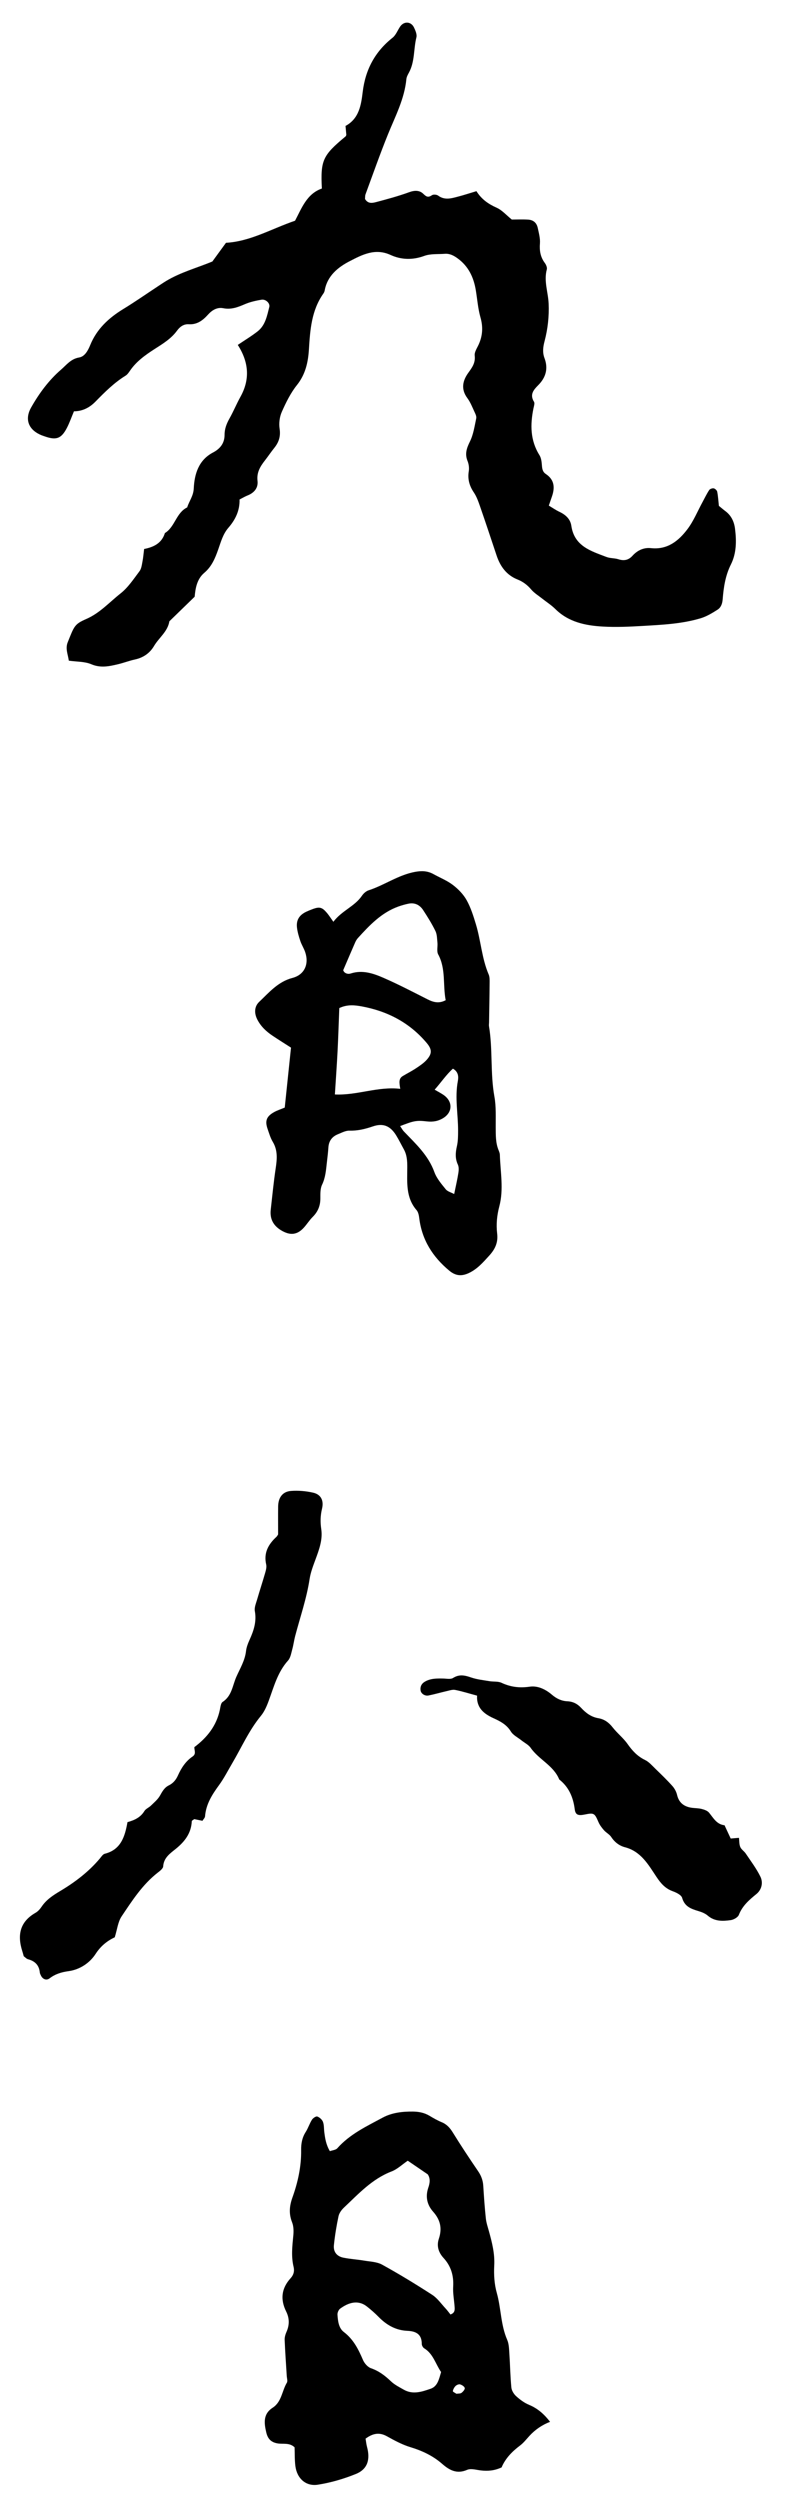 <?xml version="1.0" encoding="UTF-8"?>
<svg xmlns="http://www.w3.org/2000/svg" version="1.1" viewBox="0 0 62.181 197.107">
  <g>
    <path d="M18.903,39.383c.026.878-.337,1.603-.876,2.224-.439.506-.596,1.121-.807,1.716-.246.693-.51,1.344-1.102,1.844-.592.501-.698,1.248-.758,1.882-.706.685-1.35,1.311-1.995,1.937-.132.815-.818,1.287-1.207,1.943-.339.574-.85.927-1.515,1.07-.443.095-.869.264-1.31.368-.705.167-1.384.322-2.13.005-.518-.22-1.141-.191-1.773-.281-.067-.494-.289-.949-.086-1.452.508-1.26.526-1.427,1.453-1.829,1.08-.468,1.834-1.325,2.716-2.02.594-.467,1.033-1.14,1.497-1.755.152-.201.182-.505.234-.768.06-.306.083-.619.129-.982.77-.148,1.398-.467,1.638-1.254.801-.488.884-1.601,1.76-2.024.153-.5.49-.891.518-1.494.053-1.13.379-2.236,1.517-2.833.575-.302.917-.741.915-1.403-.001-.473.162-.881.391-1.288.312-.555.554-1.149.863-1.705.78-1.403.643-2.755-.212-4.089.539-.364,1.076-.686,1.566-1.069.612-.478.742-1.224.921-1.921.075-.294-.284-.632-.614-.575-.444.076-.897.175-1.309.352-.553.238-1.084.445-1.705.32-.5-.1-.904.167-1.209.506-.419.465-.864.798-1.523.758-.404-.024-.698.202-.92.505-.47.643-1.125,1.034-1.781,1.456-.716.461-1.428.966-1.926,1.695-.101.147-.211.31-.357.4-.901.555-1.638,1.295-2.372,2.043-.46.469-1.01.76-1.698.765-.193.459-.341.885-.544,1.283-.446.873-.847,1.019-1.767.692-.086-.03-.173-.057-.258-.092-1.01-.414-1.347-1.24-.807-2.191.629-1.11,1.389-2.141,2.358-2.979.425-.368.771-.848,1.431-.958.435-.073.69-.534.872-.981.514-1.263,1.459-2.138,2.606-2.838.926-.565,1.817-1.188,2.724-1.785.223-.146.443-.297.671-.434,1.135-.68,2.413-1.024,3.634-1.527.347-.476.694-.953,1.076-1.477,1.92-.104,3.58-1.101,5.45-1.74.514-.964.917-2.122,2.116-2.538-.111-2.236.065-2.612,1.873-4.111.03-.025.039-.077.058-.116-.02-.222-.04-.445-.064-.709,1.076-.576,1.232-1.661,1.356-2.682.215-1.766.969-3.172,2.358-4.274.265-.211.396-.588.599-.882.302-.437.861-.406,1.092.08.113.238.247.544.189.773-.231.923-.116,1.92-.594,2.789-.087.158-.181.332-.198.506-.151,1.568-.879,2.936-1.456,4.362-.63,1.556-1.186,3.142-1.767,4.718-.044.12-.03.261-.041.367.225.391.572.328.864.251.879-.233,1.76-.469,2.612-.78.438-.16.827-.168,1.132.133.243.24.39.295.678.099.109-.074.372-.051.486.034.517.384,1.045.216,1.571.079.474-.124.941-.277,1.449-.429.415.656.955,1.018,1.593,1.303.433.194.774.594,1.197.934.384,0,.839-.022,1.292.006.416.026.673.256.759.662.084.4.201.815.17,1.214-.045.577.039,1.077.387,1.544.101.137.196.36.156.506-.248.918.105,1.797.144,2.694.044,1.014-.067,2-.323,2.972-.119.452-.174.877-.003,1.333.303.806.115,1.515-.492,2.125-.364.365-.694.737-.337,1.313.074.119-.007.345-.042.516-.262,1.284-.258,2.526.472,3.691.136.217.173.516.192.782.02.286.053.534.314.707.695.461.722,1.099.467,1.809-.074.207-.143.417-.233.681.308.183.562.362.84.492.486.228.858.568.936,1.099.235,1.615,1.55,1.991,2.777,2.46.291.111.634.082.933.178.442.142.799.074,1.112-.271.39-.431.891-.667,1.462-.605,1.298.14,2.172-.566,2.871-1.486.49-.644.803-1.423,1.195-2.142.174-.319.329-.65.529-.953.059-.09.25-.154.36-.132.108.022.251.159.272.266.069.353.089.716.133,1.114.162.132.33.28.51.414.471.35.695.839.764,1.399.119.961.116,1.925-.328,2.811-.436.871-.574,1.801-.648,2.745-.028.352-.137.647-.408.819-.417.265-.856.532-1.323.673-1.492.448-3.045.516-4.588.607-1.045.061-2.098.108-3.141.049-1.371-.079-2.699-.349-3.742-1.38-.321-.317-.711-.564-1.067-.846-.284-.225-.605-.42-.836-.692-.305-.358-.646-.62-1.084-.794-.865-.344-1.362-1.027-1.649-1.887-.43-1.288-.857-2.578-1.302-3.861-.134-.385-.273-.785-.498-1.118-.352-.522-.498-1.05-.396-1.676.041-.255.001-.554-.096-.795-.231-.567-.072-1.019.188-1.546.274-.555.364-1.206.496-1.823.033-.154-.064-.351-.139-.511-.172-.37-.323-.762-.563-1.085-.526-.709-.37-1.379.083-2.005.301-.416.566-.778.498-1.347-.033-.277.187-.593.316-.88.312-.693.352-1.377.14-2.124-.197-.693-.25-1.428-.368-2.143-.168-1.021-.576-1.897-1.448-2.526-.311-.225-.62-.381-1.002-.352-.544.041-1.127-.015-1.621.167-.921.338-1.825.305-2.656-.076-1.224-.562-2.249-.012-3.227.492-.922.475-1.767,1.154-1.972,2.31-.015.087-.057.176-.109.249-.935,1.329-1.04,2.858-1.136,4.412-.062.992-.27,1.952-.942,2.792-.502.627-.87,1.38-1.198,2.12-.175.395-.237.898-.172,1.325.092.602-.06,1.067-.422,1.516-.257.319-.484.662-.736.984-.371.474-.662.949-.585,1.611.064.552-.256.942-.784,1.151-.207.082-.399.199-.635.319ZM41.741,189.606c-.371-.151-.714-.409-1.014-.68-.185-.168-.353-.444-.376-.686-.086-.895-.098-1.797-.159-2.694-.024-.358-.031-.744-.17-1.063-.516-1.184-.477-2.484-.822-3.705-.193-.682-.238-1.434-.2-2.147.051-.935-.168-1.8-.409-2.675-.096-.348-.216-.695-.254-1.051-.091-.855-.149-1.714-.203-2.572-.027-.422-.161-.783-.401-1.136-.687-1.007-1.362-2.024-2.003-3.061-.226-.366-.476-.644-.876-.81-.334-.138-.652-.321-.963-.506-.405-.241-.834-.326-1.302-.332-.833-.011-1.667.087-2.385.474-1.27.683-2.598,1.303-3.588,2.42-.121.136-.378.152-.585.229-.307-.519-.378-1.012-.441-1.506-.035-.27-.012-.561-.106-.807-.068-.178-.266-.355-.446-.42-.101-.037-.339.122-.421.252-.192.304-.3.662-.493.965-.284.444-.369.916-.361,1.429.018,1.285-.254,2.532-.683,3.727-.247.688-.297,1.295-.029,1.976.125.318.127.711.092,1.06-.08.817-.174,1.629.024,2.442.082.335.002.637-.226.887-.731.8-.839,1.671-.357,2.641.254.511.269,1.044.031,1.583-.088.199-.161.43-.153.643.038.952.109,1.902.166,2.852.011.178.086.401.009.529-.391.648-.405,1.51-1.121,1.974-.761.494-.682,1.197-.505,1.949.119.507.38.781.903.867.43.071.92-.083,1.332.306.017.481,0,.98.061,1.469.12.972.816,1.629,1.778,1.478,1.022-.16,2.044-.457,3.003-.848.915-.374,1.144-1.133.873-2.136-.056-.208-.076-.425-.114-.647.576-.42,1.084-.522,1.689-.184.594.332,1.208.662,1.854.858.929.282,1.77.676,2.503,1.316.565.493,1.154.825,1.967.471.296-.129.715.002,1.074.044.553.065,1.084.025,1.646-.236.294-.7.819-1.248,1.448-1.719.286-.214.513-.51.758-.776q.678-.735,1.619-1.1c-.446-.581-.964-1.056-1.663-1.341ZM33.754,171.438c.226.334.161.707.046,1.043-.248.723-.099,1.365.381,1.905.57.643.722,1.312.447,2.135-.181.543-.041,1.061.372,1.51.581.631.812,1.384.76,2.255-.032.537.08,1.082.115,1.625.015.224.015.46-.33.575-.121-.15-.248-.328-.395-.486-.339-.364-.636-.799-1.043-1.062-1.291-.835-2.607-1.638-3.954-2.38-.415-.229-.957-.239-1.446-.322-.537-.091-1.085-.121-1.617-.23-.514-.105-.796-.463-.742-.984.08-.765.204-1.528.364-2.28.053-.248.236-.501.426-.68,1.152-1.084,2.225-2.266,3.765-2.855.448-.172.822-.538,1.273-.845.604.412,1.087.742,1.577,1.076ZM33.968,188.347c-.687.237-1.394.473-2.103.07-.353-.201-.731-.389-1.019-.664-.466-.446-.949-.813-1.573-1.029-.259-.089-.517-.387-.63-.651-.361-.841-.75-1.625-1.512-2.205-.407-.309-.468-.867-.501-1.366-.01-.156.085-.382.208-.473.675-.496,1.424-.715,2.119-.168.32.252.629.522.914.813.627.641,1.356,1.061,2.267,1.101.674.029,1.144.252,1.144,1.032,0,.118.09.285.189.345.714.434.89,1.226,1.335,1.872-.176.619-.292,1.136-.836,1.323ZM35.735,188.529c.023-.145.109-.302.216-.406.085-.083.256-.154.357-.124.145.043.34.167.365.288.022.108-.135.287-.255.379-.091.069-.249.049-.403.072-.094-.067-.289-.153-.28-.208ZM25.784,71.963c-.359-.425-.568-.48-1.068-.302-.171.061-.339.131-.505.205-.585.261-.851.667-.775,1.282.044.358.15.713.266,1.056.102.3.283.574.383.875.313.936-.057,1.778-1.006,2.025-1.14.297-1.842,1.145-2.626,1.888-.391.37-.403.9-.146,1.399.278.542.709.944,1.206,1.276.488.326.986.636,1.45.934-.17,1.626-.334,3.191-.494,4.728-.315.13-.578.214-.816.343-.623.339-.762.695-.536,1.344.12.344.222.704.407,1.012.407.678.338,1.375.228,2.107-.161,1.077-.266,2.162-.388,3.245-.086.768.241,1.31.912,1.679.662.364,1.193.298,1.708-.273.243-.269.437-.585.694-.84.414-.412.604-.886.602-1.469-.001-.358-.013-.759.135-1.067.267-.557.309-1.136.375-1.722.046-.407.098-.814.124-1.222.034-.512.293-.853.756-1.038.292-.117.6-.288.897-.28.653.017,1.245-.127,1.859-.337.831-.284,1.392-.02,1.846.726.213.35.394.718.592,1.076.25.451.276.918.274,1.439-.004,1.158-.128,2.369.732,3.36.136.157.186.416.213.636.211,1.715,1.06,3.051,2.371,4.14.482.401.947.457,1.509.202.69-.312,1.159-.858,1.651-1.399.453-.499.701-1.023.617-1.724-.086-.721-.02-1.434.172-2.158.354-1.338.082-2.708.04-4.065-.004-.132-.064-.265-.114-.392-.223-.566-.207-1.156-.212-1.75-.007-.814.041-1.645-.103-2.438-.333-1.842-.121-3.717-.428-5.555-.015-.088.004-.181.005-.272.016-1.044.037-2.087.045-3.131.002-.226.011-.474-.075-.674-.542-1.267-.612-2.65-1.005-3.95-.197-.65-.403-1.314-.731-1.903-.256-.46-.658-.875-1.081-1.198-.464-.355-1.028-.578-1.545-.864-.461-.255-.928-.269-1.449-.173-1.321.243-2.41,1.047-3.661,1.453-.202.066-.403.245-.525.425-.577.85-1.591,1.174-2.257,2.058-.218-.303-.356-.522-.521-.718ZM26.426,86.294c.075-1.193.155-2.304.212-3.416.057-1.124.091-2.249.136-3.396.627-.3,1.222-.234,1.784-.13,2.022.376,3.762,1.28,5.106,2.873.422.5.448.835.02,1.322-.233.266-.543.472-.84.671-.339.226-.704.411-1.055.619-.344.204-.285.525-.204,1.013-1.787-.205-3.381.525-5.159.444ZM28.028,74.304c.054-.123.125-.245.214-.343.921-1.012,1.859-2.006,3.193-2.485.255-.092.518-.165.783-.222.504-.108.905.093,1.174.505.348.532.687,1.075.966,1.645.131.268.129.607.16.917.032.312-.074.683.06.931.617,1.14.357,2.391.591,3.609-.534.287-.978.162-1.441-.073-1.132-.573-2.26-1.161-3.422-1.67-.825-.362-1.686-.666-2.63-.363-.272.087-.537-.049-.592-.262.338-.788.637-1.49.943-2.188ZM35.739,84.258c.449.255.45.657.389.982-.247,1.312.024,2.612.02,3.917-.001.406-.004.823-.093,1.214-.115.504-.151.969.076,1.456.086.186.073.442.039.656-.083.526-.205,1.045-.331,1.663-.241-.13-.522-.198-.666-.376-.34-.421-.717-.859-.896-1.355-.479-1.326-1.472-2.231-2.402-3.2-.115-.12-.194-.275-.3-.428,1.04-.4,1.258-.47,2.111-.369.482.057.904-.022,1.298-.268.727-.454.754-1.274.061-1.786-.21-.155-.449-.272-.746-.448.519-.588.914-1.182,1.44-1.657ZM21.812,121.175c-.642.591-1.018,1.267-.806,2.183.047.205-.023.45-.084.664-.201.699-.43,1.39-.632,2.089-.087.302-.233.634-.18.92.149.813-.083,1.525-.407,2.24-.13.289-.254.598-.289.908-.085.748-.47,1.367-.764,2.031-.306.692-.351,1.504-1.082,1.98-.147.096-.174.406-.22.624-.265,1.259-1.008,2.186-2.01,2.939-.016.251.167.53-.138.737-.545.37-.892.903-1.156,1.492-.155.347-.378.619-.721.787-.348.17-.514.477-.697.804-.17.302-.46.541-.714.79-.16.158-.408.249-.518.431-.306.503-.788.725-1.334.873-.204,1.144-.517,2.172-1.793,2.494-.15.038-.27.233-.385.371-.889,1.057-1.973,1.878-3.151,2.579-.552.329-1.078.674-1.446,1.222-.124.185-.289.372-.479.481-1.248.713-1.453,1.768-1.042,3.042.041.126.073.256.109.384.119.087.217.205.338.237.542.146.873.462.929,1.039.008.087.055.173.094.255.136.28.428.405.676.215.451-.346.947-.494,1.502-.569.907-.124,1.681-.662,2.132-1.359.422-.652.948-1.045,1.511-1.311.196-.625.251-1.216.541-1.649.832-1.241,1.648-2.511,2.855-3.451.172-.134.415-.318.426-.492.046-.693.555-1.025,1.004-1.389.702-.57,1.208-1.227,1.253-2.169.003-.058.125-.11.196-.168.207.043.417.086.645.134.076-.125.196-.234.205-.352.074-.953.552-1.707,1.098-2.453.399-.546.708-1.158,1.053-1.743.737-1.252,1.321-2.592,2.258-3.728.279-.339.464-.775.618-1.194.407-1.104.7-2.252,1.522-3.166.196-.217.248-.575.332-.878.097-.35.142-.714.234-1.065.392-1.49.901-2.948,1.135-4.481.081-.53.281-1.046.468-1.553.285-.772.576-1.556.453-2.381-.083-.557-.071-1.07.06-1.613.157-.648-.087-1.124-.697-1.264-.567-.13-1.173-.181-1.752-.138-.664.05-1.005.525-1.014,1.221-.009.682-.002,1.363-.002,2.208-.031.046-.07.133-.135.193ZM38.932,135.467c.54.248,1.044.505,1.38,1.054.179.292.546.468.83.695.248.198.562.349.736.598.647.927,1.805,1.387,2.251,2.489.761.599,1.103,1.405,1.223,2.349.057.446.27.522.796.414.724-.148.774-.107,1.075.594.101.235.265.451.435.645.174.198.439.326.579.541.266.407.642.687,1.071.798,1.27.328,1.853,1.378,2.49,2.334.346.519.692.92,1.283,1.136.284.104.681.294.746.524.198.697.715.871,1.294,1.044.257.077.528.186.727.357.546.468,1.182.444,1.811.355.237-.033.568-.219.645-.417.28-.718.811-1.175,1.383-1.64.417-.339.548-.897.316-1.371-.314-.642-.755-1.223-1.155-1.82-.125-.187-.349-.32-.433-.518-.092-.218-.074-.482-.103-.723-.282.024-.493.041-.652.055-.188-.404-.337-.725-.487-1.046-.624-.068-.877-.575-1.222-.992-.129-.156-.377-.242-.587-.295-.262-.066-.542-.055-.811-.097-.589-.094-.982-.396-1.126-1.012-.059-.25-.198-.508-.37-.7-.422-.471-.879-.912-1.334-1.352-.26-.251-.51-.549-.825-.7-.6-.289-1.005-.731-1.38-1.264-.336-.476-.817-.847-1.176-1.309-.299-.385-.664-.642-1.119-.718-.58-.097-.997-.42-1.372-.824-.295-.318-.644-.492-1.075-.512-.471-.021-.861-.208-1.224-.518-.498-.425-1.113-.726-1.754-.633-.795.116-1.504.029-2.225-.307-.273-.127-.627-.074-.94-.126-.49-.083-.994-.134-1.459-.294-.498-.172-.93-.271-1.422.039-.193.122-.516.05-.779.045-.503-.01-1.004-.015-1.456.253-.257.153-.373.391-.329.689.037.249.334.453.627.395.489-.098.97-.239,1.456-.351.213-.049.445-.129.648-.088.529.105,1.046.268,1.726.451-.051.974.545,1.434,1.285,1.774Z"/>
  </g>
</svg>